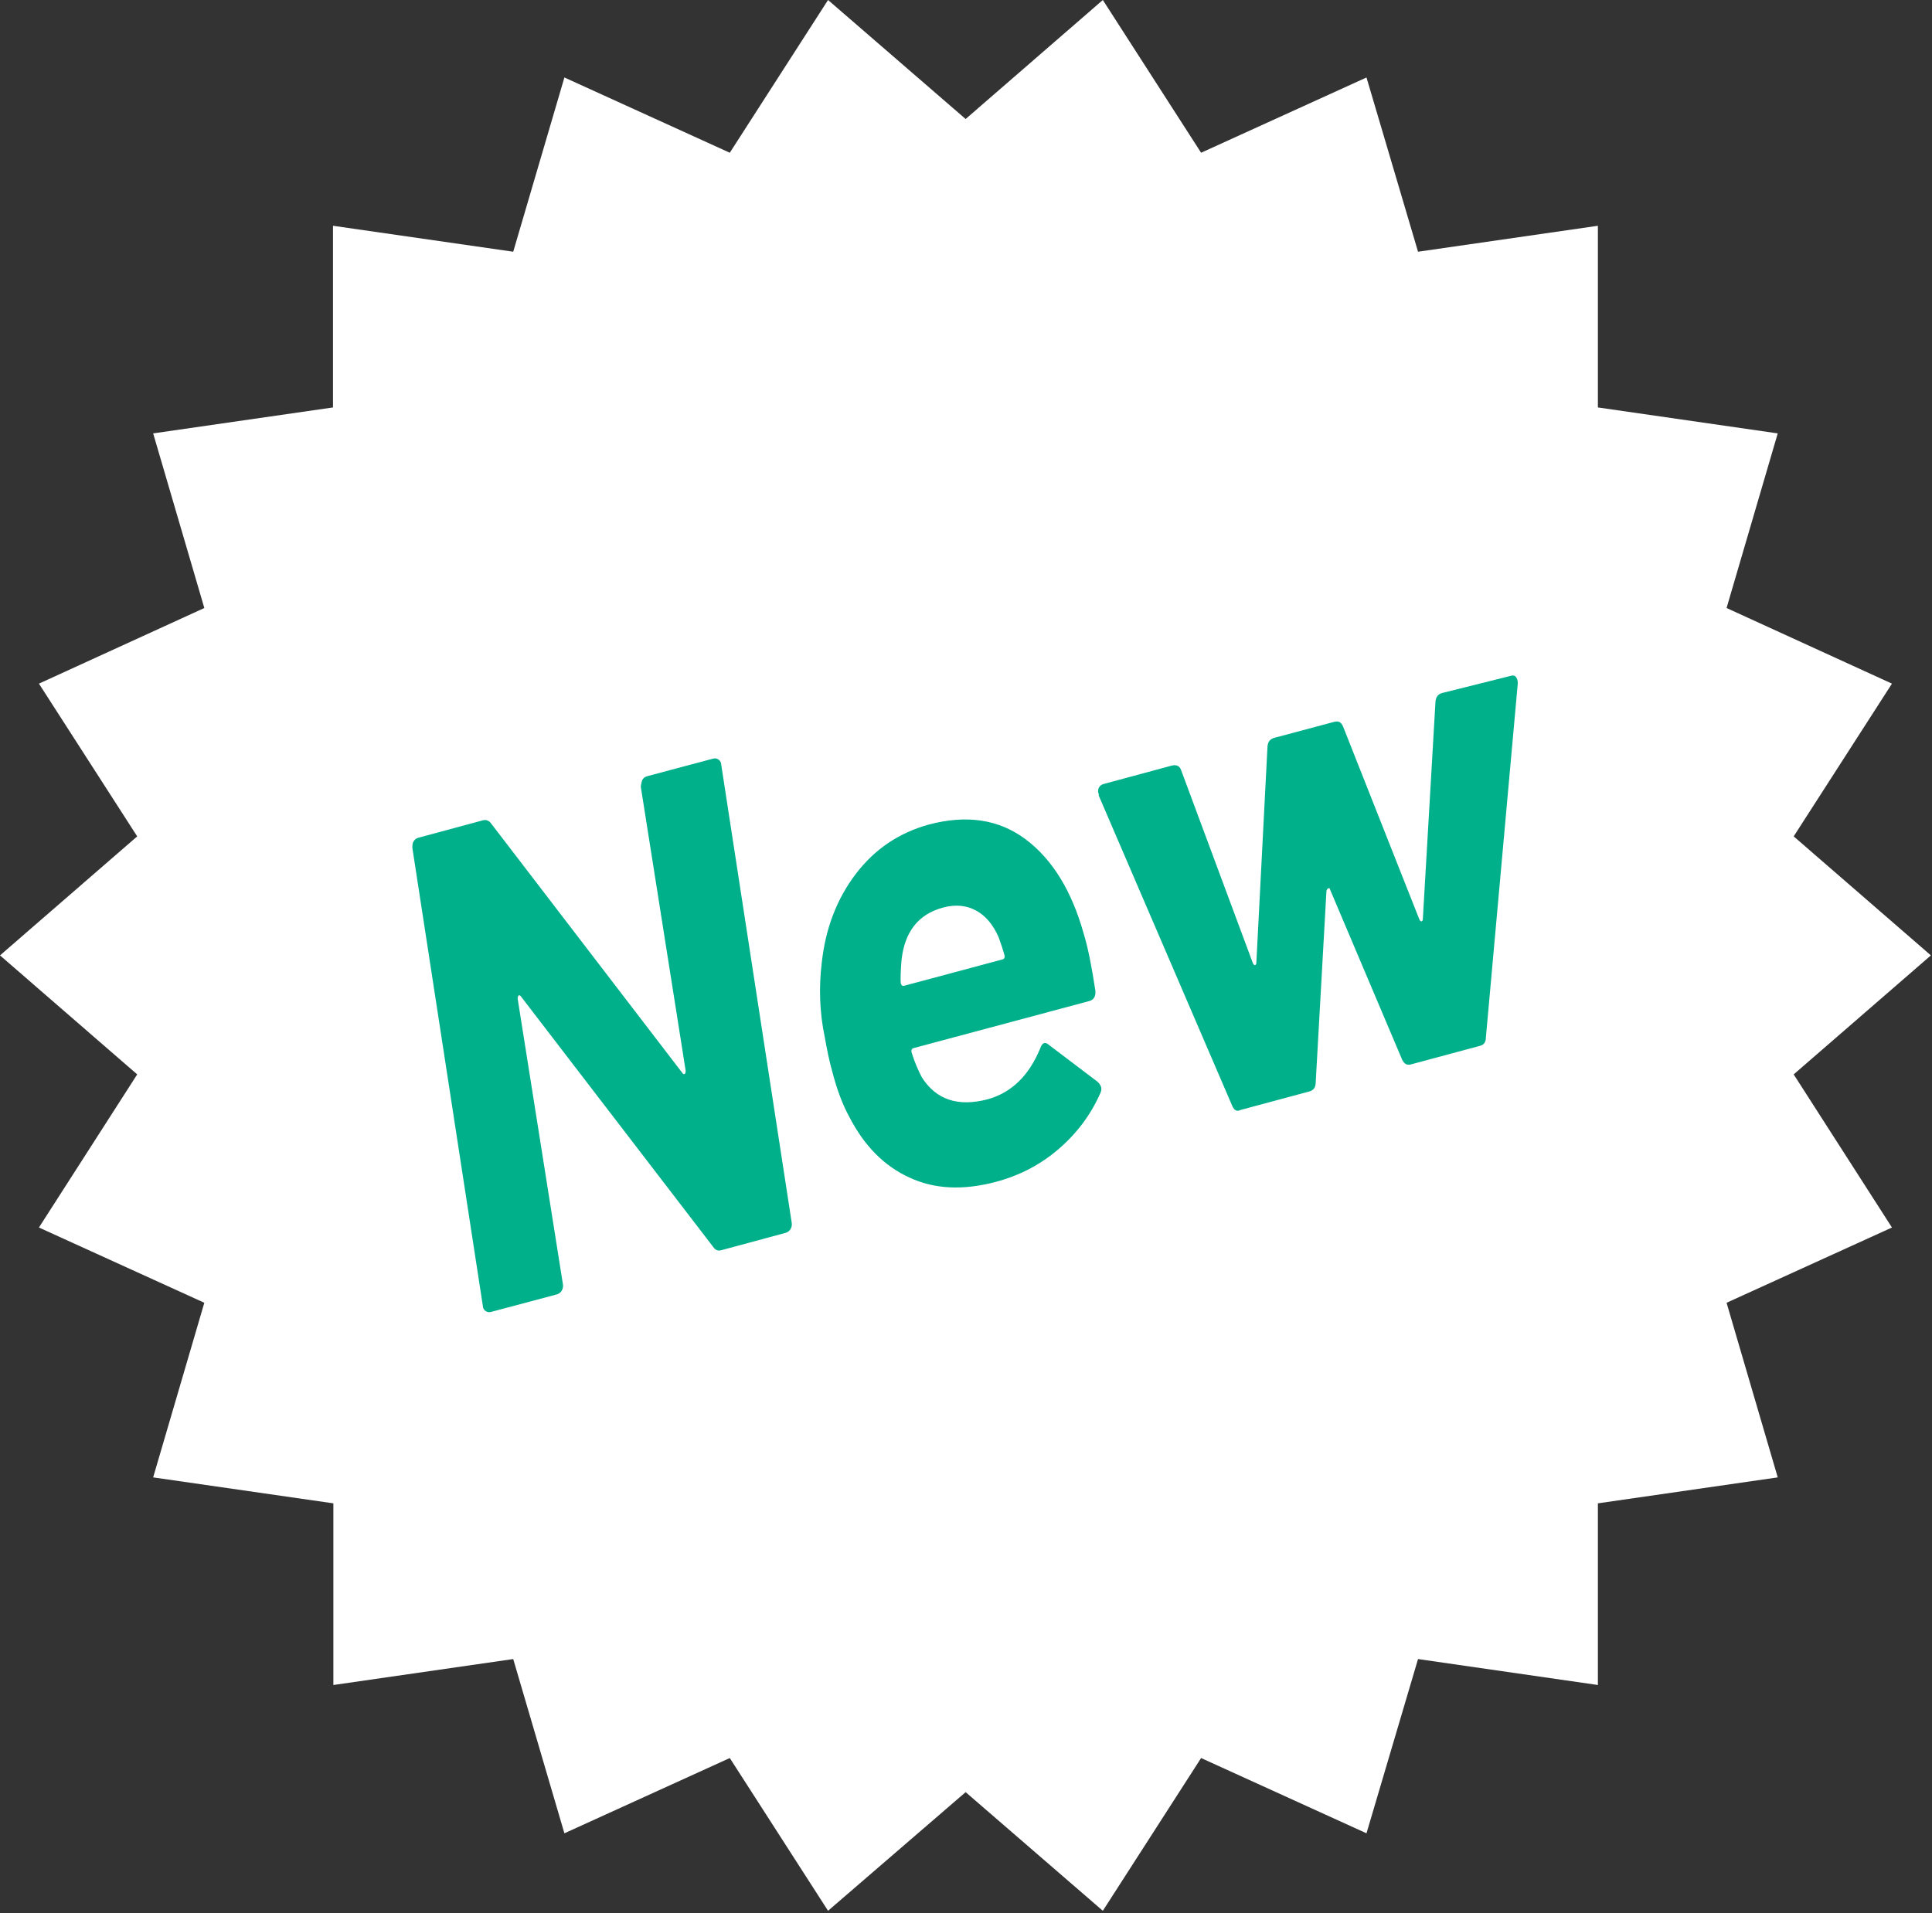 <?xml version="1.0" encoding="UTF-8"?>
<svg id="_レイヤー_1" data-name="レイヤー_1" xmlns="http://www.w3.org/2000/svg" version="1.1" viewBox="0 0 521 516">
  <rect x="0" y="0" width="521" height="516" fill="#333333" stroke="none"/>
  <!-- Generator: Adobe Illustrator 29.3.1, SVG Export Plug-In . SVG Version: 2.1.0 Build 151)  -->
  <defs>
    <style>
      .st0 {
        fill: #00b08b;
      }

      .st1 {
        fill: #fff;
      }
    </style>
  </defs>
  <path class="st1" d="M260.4,32.1L297.4,0l26.5,41.2,44.6-20.3,13.9,47,48.5-7v49l48.5,7-13.8,47.1,44.6,20.4-26.5,41.2,37,32.1-37,32.1,26.5,41.3-44.6,20.3,13.8,47.1-48.5,7v49l-48.5-7-13.9,47-44.6-20.3-26.5,41.2-37-32-37.1,32-26.5-41.2-44.6,20.3-13.8-47-48.5,7v-49c0,0-48.6-7-48.6-7l13.8-47.1-44.6-20.3,26.5-41.3L0,257.7l37-32.1-26.5-41.2,44.6-20.4-13.8-47.1,48.5-7v-49c0,0,48.6,7,48.6,7l13.8-47,44.6,20.3L223.3,0l37.1,32.1Z"/>
  <path class="st0" d="M173.2,210.4c.3-.5.6-.8,1.2-1l18-4.8c.5-.1,1,0,1.4.3s.7.8.7,1.4l19,123.5c.1.6,0,1.2-.3,1.7s-.7.8-1.2,1l-17.4,4.7c-1,.3-1.7,0-2.3-.9l-51.8-67.5c-.2-.3-.4-.4-.6-.3-.2.1-.3.4-.3.9l12.2,77c.1.6,0,1.2-.3,1.7s-.7.8-1.2,1l-18,4.8c-.5.1-1,0-1.4-.3s-.7-.8-.7-1.4l-19-123.5c0-.6,0-1.2.3-1.7s.6-.8,1.2-1l17.4-4.7c.9-.3,1.8,0,2.4.9l51.5,67.2c.2.3.4.4.6.3.2-.1.3-.4.3-.9l-12.1-76.6c.1-.7.2-1.3.4-1.8h0ZM295.4,267.3c.1,1.5-.5,2.4-1.6,2.7l-47.4,12.7c-.5.1-.7.5-.6,1.1.8,2.6,1.8,4.9,2.8,6.8,3.9,6.1,9.8,8,17.8,5.9,6.4-1.8,11.1-6.4,14.1-13.7.5-1.5,1.3-1.9,2.3-1l13.2,10c.4.4.7.8.9,1.3.2.6.1,1.2-.2,1.8-2.6,5.9-6.4,10.9-11.3,15.1s-10.5,7.1-16.9,8.8c-8.7,2.3-16.5,2-23.3-1.2-6.8-3.1-12.2-8.6-16.2-16.4-1.7-3.1-3.3-7.2-4.6-12.3-.8-2.8-1.4-5.9-2-9.2-1.4-6.7-1.6-13.4-.8-20,1-9.3,4.1-17.3,9.2-24s11.7-11.1,19.7-13.3c10.2-2.7,18.9-1.4,26.1,4,7.2,5.4,12.4,13.9,15.6,25.3,1.2,3.9,2.2,9,3.2,15.6h0ZM243.1,259.1c-.2,2.6-.3,4.6-.2,6.1.2.6.4.8.9.7l26.5-7.1c.5-.1.7-.5.6-1.1-.4-1.4-.9-3-1.6-4.9-1.5-3.4-3.5-5.8-6.1-7.2s-5.5-1.7-8.9-.8c-6.7,1.8-10.4,6.6-11.2,14.3ZM332.3,298.3l-36-83.7v-.4c-.3-.6-.2-1.1,0-1.7.3-.5.6-.8,1.2-1l18.5-5c1.3-.3,2.1.1,2.5,1.2l19.4,52.2c.2.3.4.5.6.4s.3-.3.3-.7l3-58.2c.1-1.3.7-2.1,1.9-2.4l16.1-4.3c1.2-.3,1.9.1,2.4,1.3l20.6,52.1c.2.3.4.5.6.4s.3-.3.3-.7l3.4-58.5c.1-1.3.7-2.1,1.9-2.4l18.4-4.6c.6-.2,1.1-.1,1.4.3.3.4.5.9.5,1.7l-8.6,95.5c0,1.3-.5,2-1.6,2.3l-18.6,5c-1.1.3-1.8-.1-2.4-1.3l-19.4-45.8c-.1-.4-.2-.5-.5-.4-.2.1-.4.3-.5.7l-2.9,51.7c0,1.3-.6,2.1-1.7,2.4l-18.6,5c-.9.5-1.7.1-2.2-1.1Z"/>
</svg>